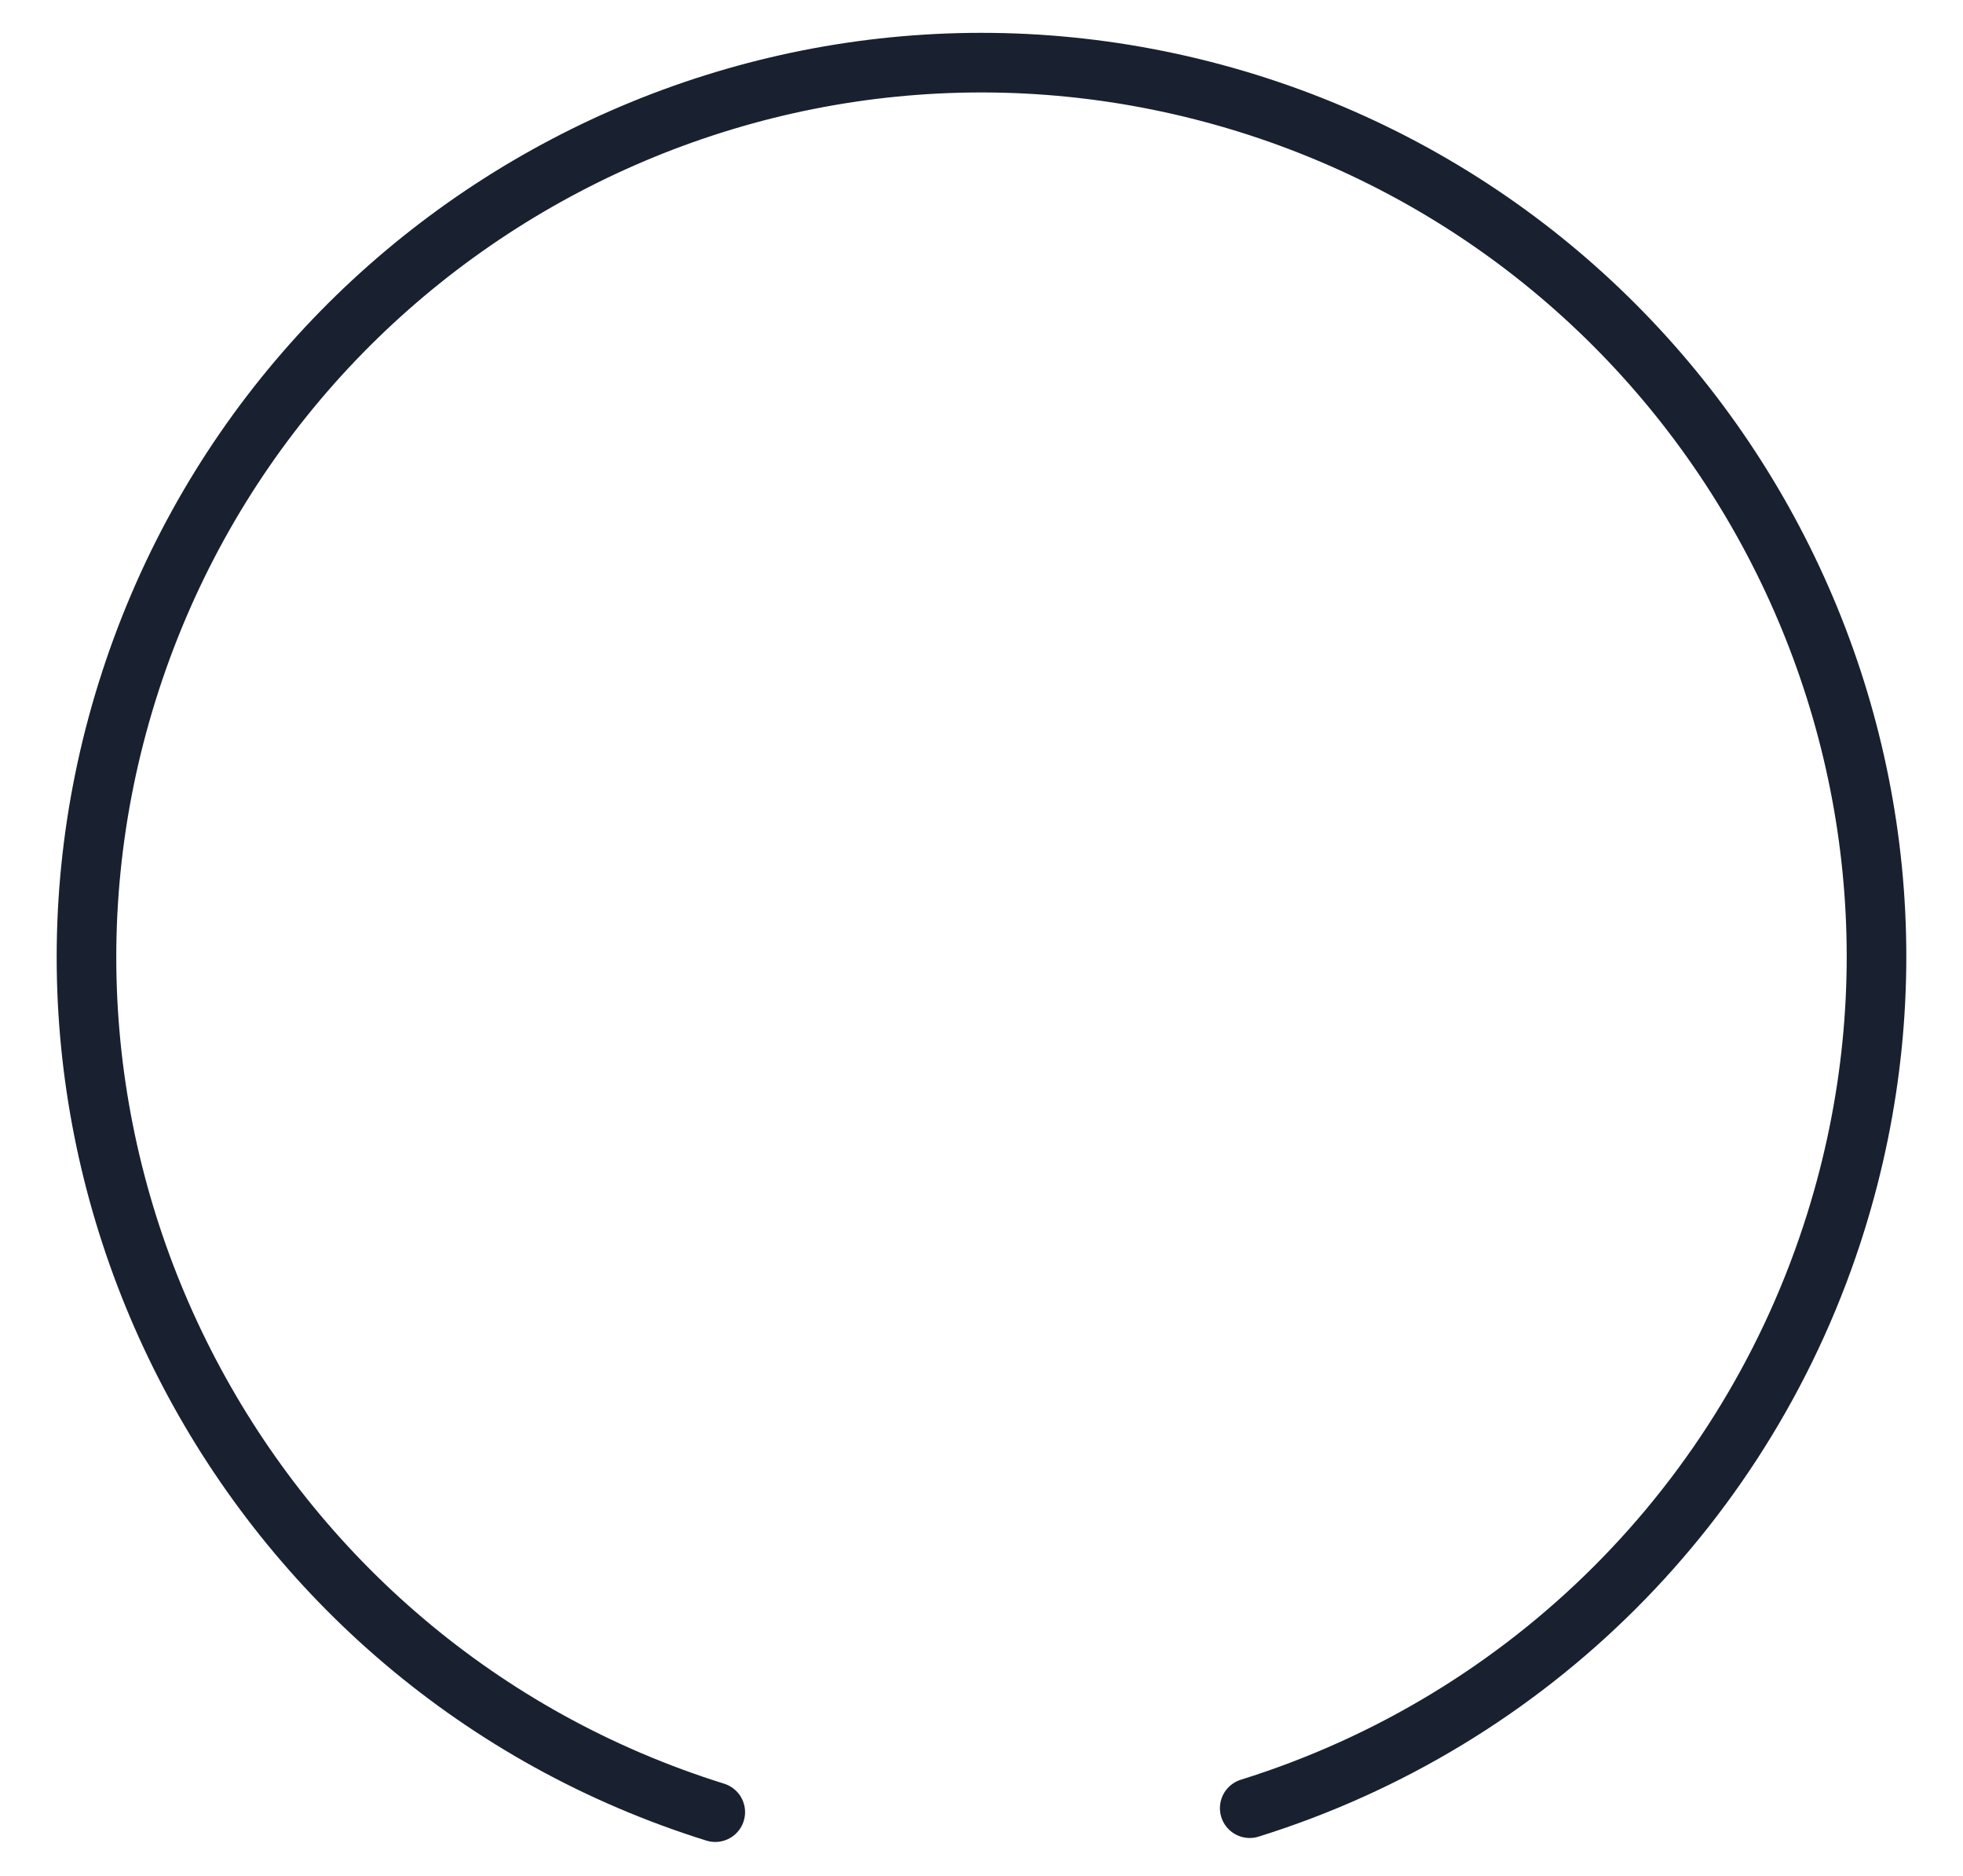 <?xml version="1.0" encoding="UTF-8"?>
<svg xmlns="http://www.w3.org/2000/svg" version="1.1" viewBox="0 0 98.8 94.4">
  <defs>
    <style>
      .cls-1 {
        fill: none;
        stroke: #19202f;
        stroke-linecap: round;
        stroke-width: 3px;
      }
    </style>
  </defs>
  <!-- Generator: Adobe Illustrator 28.7.1, SVG Export Plug-In . SVG Version: 1.2.0 Build 142)  -->
  <g>
    <g id="_レイヤー_1" data-name="レイヤー_1">
      <g id="_レイヤー_1-2" data-name="_レイヤー_1">
        <g id="_レイヤー_1-2">
          <g id="_レイヤー_1-2-2" data-name="_レイヤー_1-2">
            <path id="_パス_784" class="cls-1" d="M36,91.2C12.3,83.8-1,58.5,6.4,34.8,13.8,11.1,39-2.2,62.8,5.2c23.7,7.4,37,32.6,29.6,56.3-4.4,14.1-15.4,25.1-29.5,29.5"/>
          </g>
        </g>
      </g>
    </g>
  </g>
</svg>
